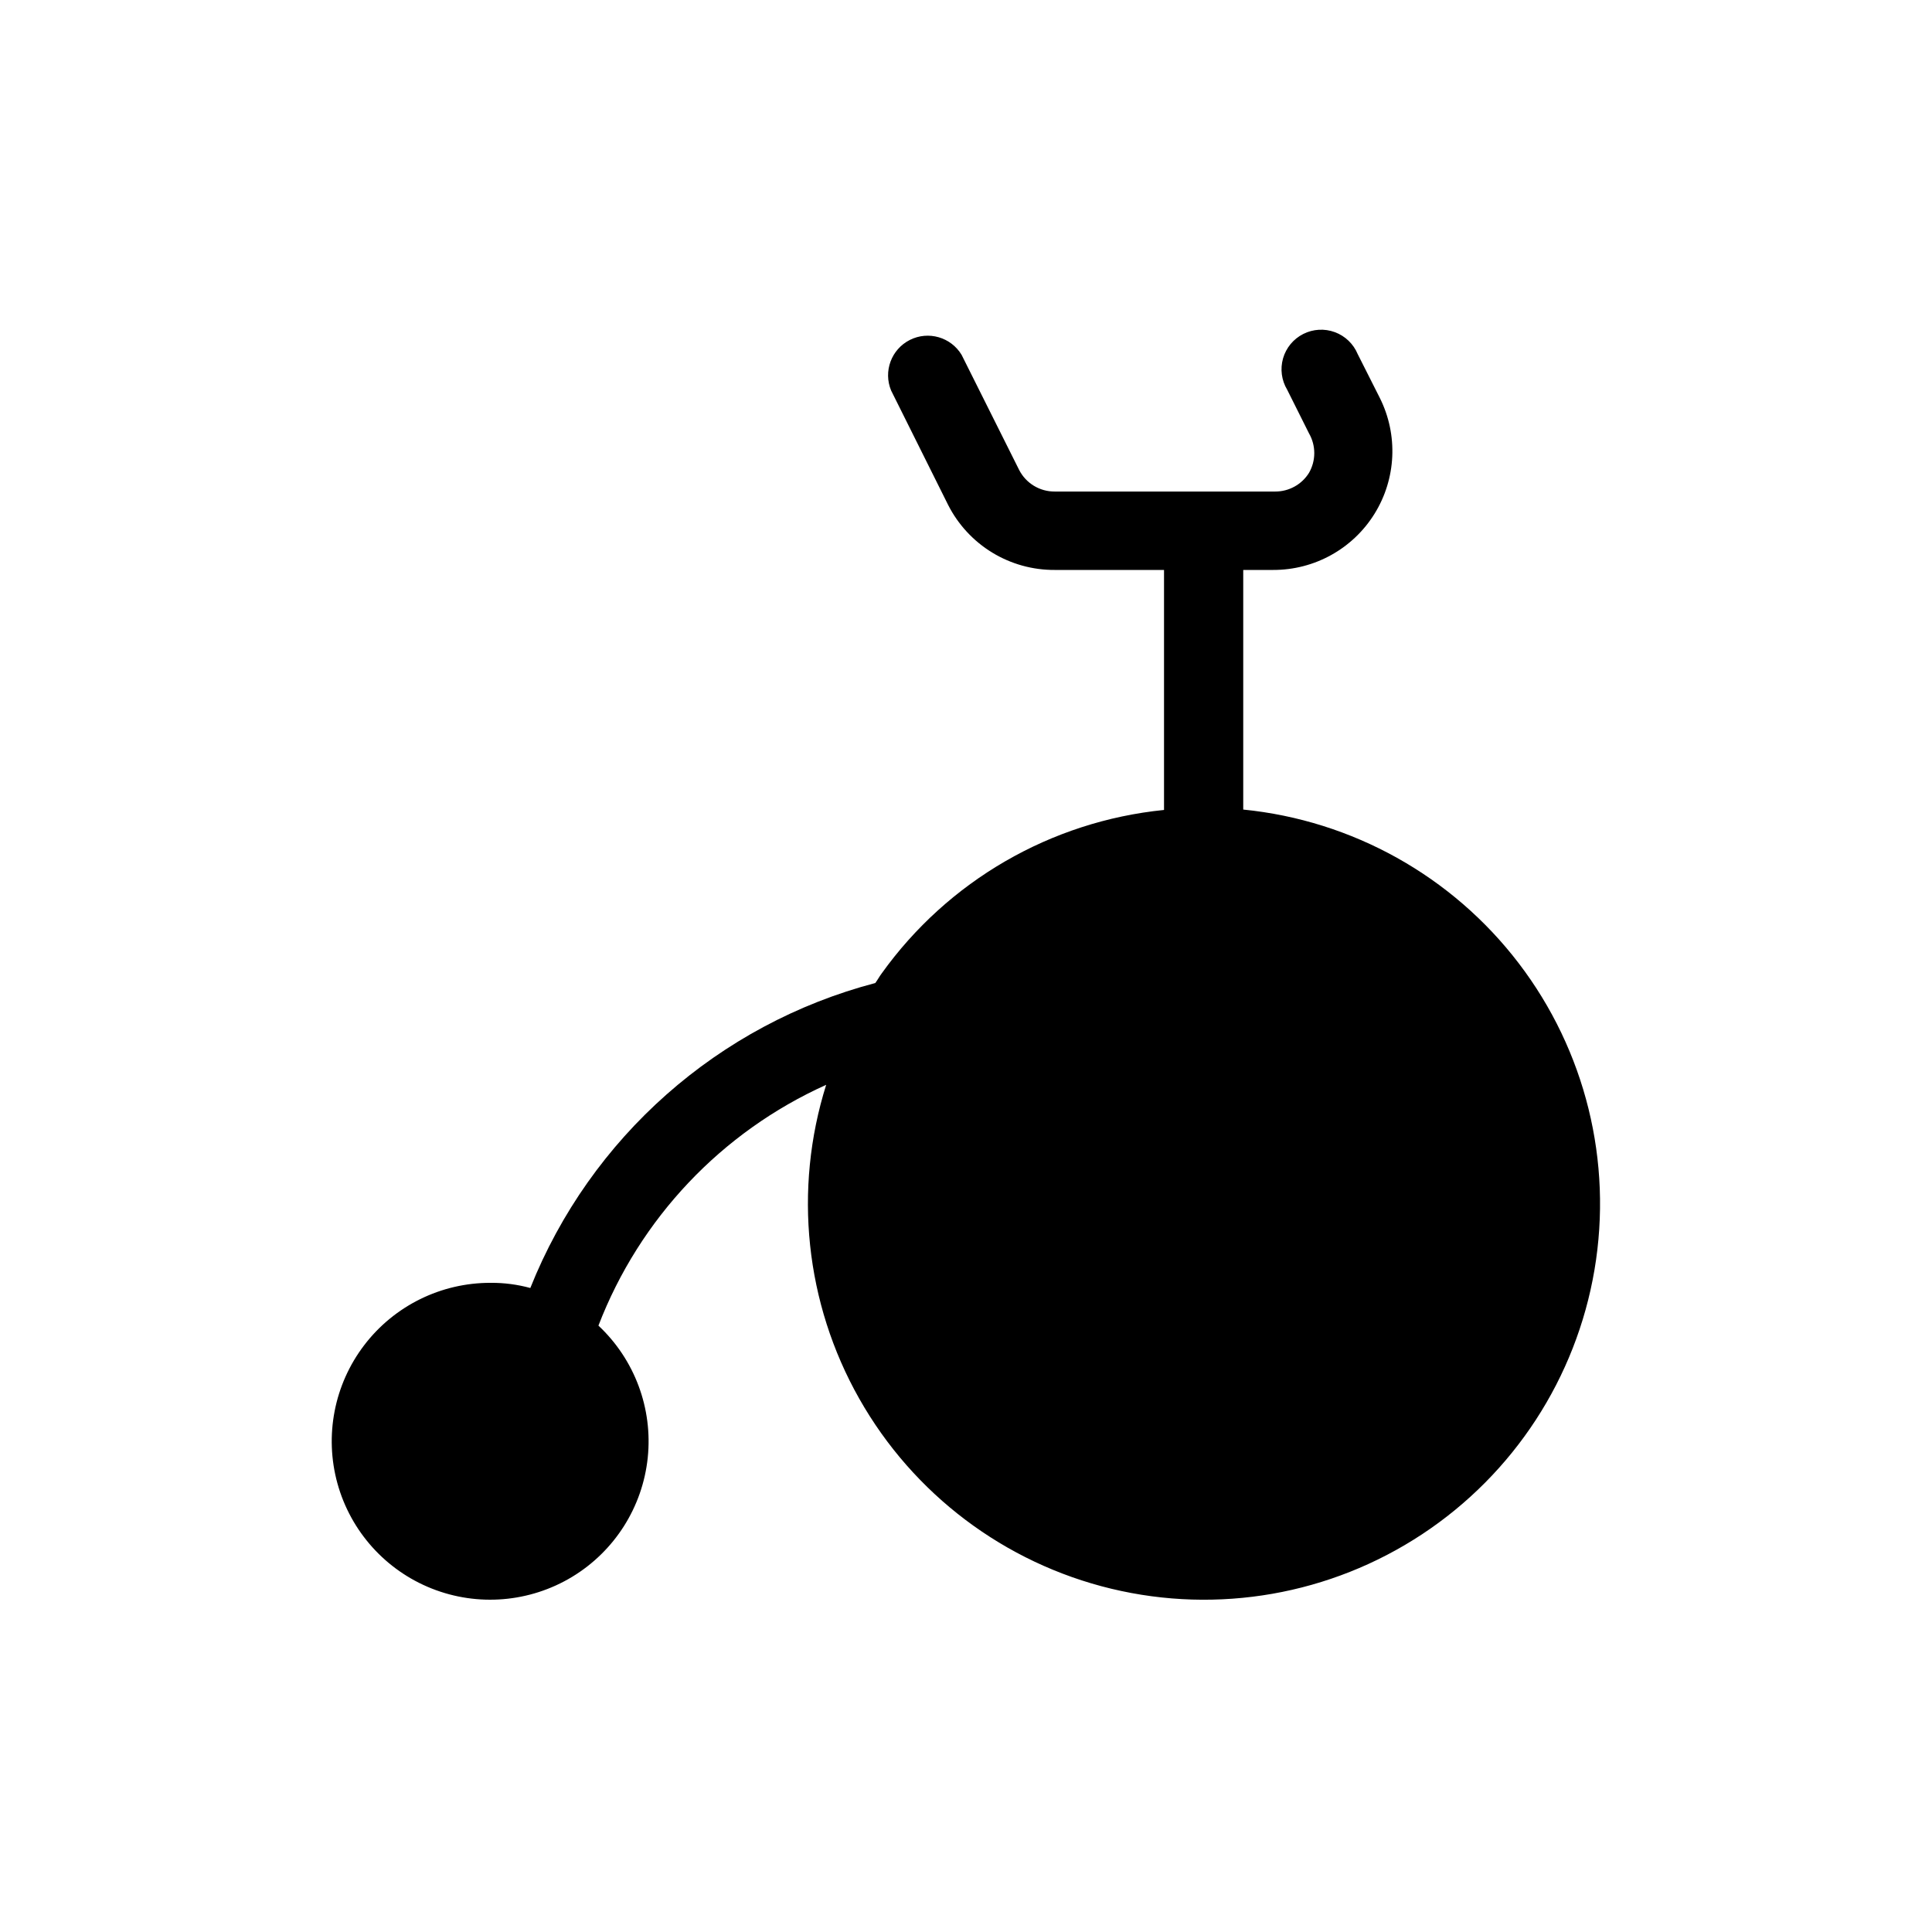 <?xml version="1.0" encoding="UTF-8"?>
<!-- Uploaded to: ICON Repo, www.iconrepo.com, Generator: ICON Repo Mixer Tools -->
<svg fill="#000000" width="800px" height="800px" version="1.1" viewBox="144 144 512 512" xmlns="http://www.w3.org/2000/svg">
 <path d="m473.47 358.54v-63.5h7.977c10.918 0.02 21.07-5.617 26.824-14.898 5.754-9.285 6.285-20.883 1.41-30.656l-5.879-11.652v0.004c-1.121-2.695-3.312-4.801-6.051-5.812-2.738-1.012-5.769-0.836-8.375 0.48-2.606 1.316-4.543 3.656-5.352 6.461-0.805 2.805-0.41 5.816 1.094 8.316l5.773 11.547c1.875 3.246 1.875 7.246 0 10.496-1.922 3.074-5.297 4.938-8.922 4.934h-58.465c-3.988 0.027-7.648-2.211-9.445-5.773l-15.219-30.438v-0.004c-2.836-4.707-8.824-6.434-13.73-3.953-4.906 2.481-7.066 8.328-4.953 13.402l15.113 30.332c2.648 5.207 6.691 9.57 11.676 12.613 4.988 3.039 10.723 4.633 16.559 4.602h28.973v63.605c-30.02 3.023-57.281 18.816-74.84 43.348-0.629 0.84-1.051 1.68-1.68 2.519-41.562 10.918-75.484 40.906-91.418 80.82-3.422-0.934-6.953-1.395-10.496-1.367-13.141-0.043-25.547 6.066-33.52 16.516-7.973 10.445-10.594 24.023-7.086 36.688 3.512 12.664 12.75 22.953 24.965 27.805 12.215 4.848 25.996 3.699 37.238-3.106 11.242-6.809 18.648-18.484 20.016-31.555 1.363-13.074-3.473-26.027-13.066-35.012 10.926-28.391 32.613-51.324 60.355-63.812-8.73 27.742-5.555 57.867 8.77 83.18 14.32 25.316 38.508 43.551 66.785 50.359s58.109 1.578 82.383-14.445c24.277-16.02 40.812-41.398 45.672-70.074 4.856-28.676-2.406-58.082-20.051-81.203-17.645-23.121-44.094-37.883-73.035-40.766z"/>
</svg>